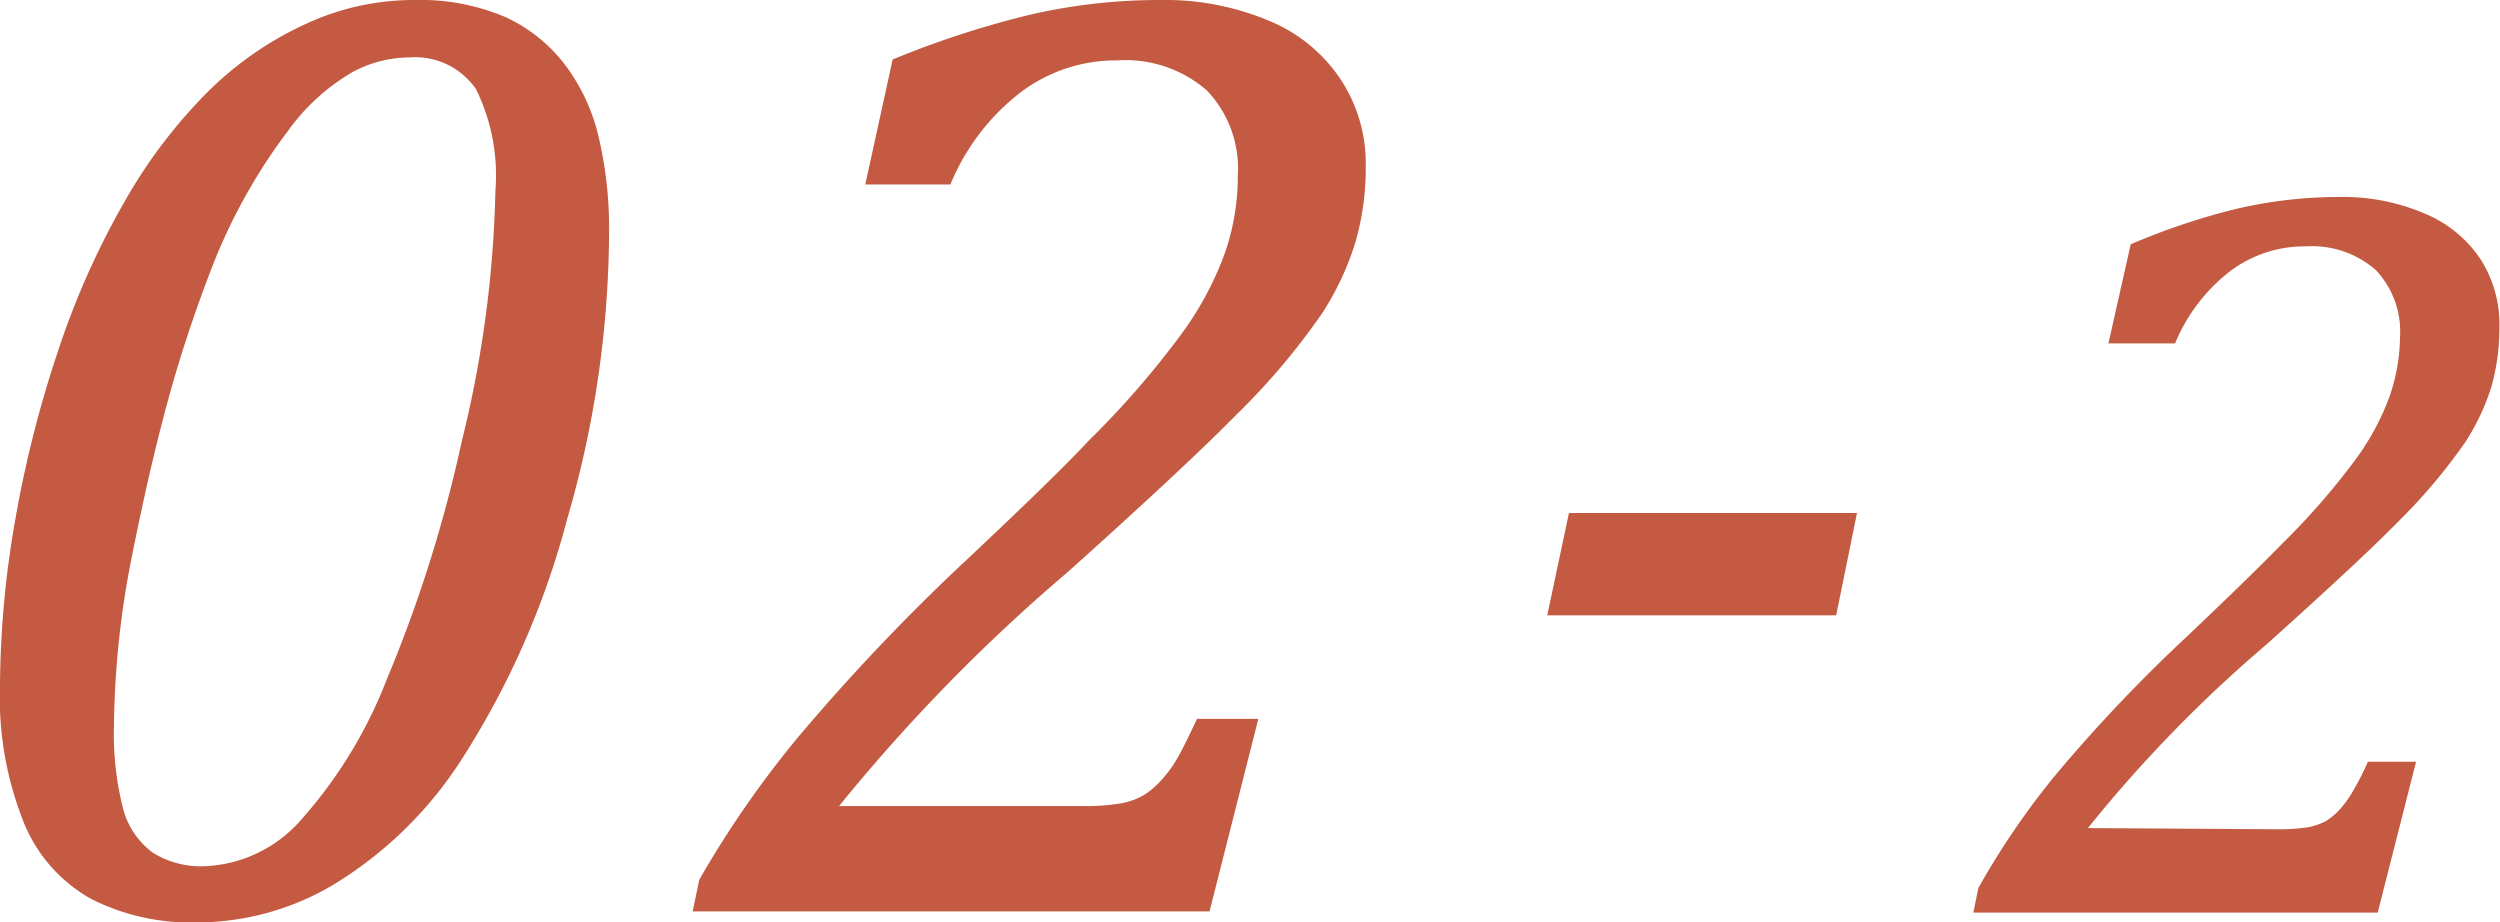 <svg xmlns="http://www.w3.org/2000/svg" viewBox="0 0 84.02 31"><defs><style>.cls-1{fill:#c35a41;}</style></defs><title>research_num_03</title><g id="レイヤー_2" data-name="レイヤー 2"><g id="レイヤー_2-2" data-name="レイヤー 2"><path class="cls-1" d="M6.6,31a7.41,7.41,0,0,1-3.52-.78A5.16,5.16,0,0,1,.81,27.67,11.37,11.37,0,0,1,0,23a33.18,33.18,0,0,1,.53-5.63A38.74,38.74,0,0,1,2,11.65,27,27,0,0,1,4.19,6.77,17.22,17.22,0,0,1,7,3.07,11.38,11.38,0,0,1,10.31.79,8.61,8.61,0,0,1,13.92,0,7.32,7.32,0,0,1,17,.58a5.32,5.32,0,0,1,2,1.61,6.48,6.48,0,0,1,1.13,2.46,13.37,13.37,0,0,1,.34,3.14,34.91,34.91,0,0,1-1.41,9.66,28.17,28.17,0,0,1-3.57,8.11,13.34,13.34,0,0,1-4.33,4.2A9,9,0,0,1,6.6,31ZM3.83,24.39a10.15,10.15,0,0,0,.31,2.8,2.68,2.68,0,0,0,1,1.47,3.05,3.05,0,0,0,1.77.45,4.54,4.54,0,0,0,3.22-1.57A15.49,15.49,0,0,0,13,22.83a46,46,0,0,0,2.52-8,38.33,38.33,0,0,0,1.13-8.43A6.54,6.54,0,0,0,16,3a2.48,2.48,0,0,0-2.23-1.07,4.09,4.09,0,0,0-1.9.48,7,7,0,0,0-2.2,2A19,19,0,0,0,7.22,8.74a45.67,45.67,0,0,0-1.79,5.53c-.39,1.51-.71,3-1,4.44A30.45,30.45,0,0,0,3.83,24.39Z"/><path class="cls-1" d="M36.4,27.09A7.08,7.08,0,0,0,37.67,27a2.45,2.45,0,0,0,.74-.26,2.6,2.6,0,0,0,.6-.5,3.92,3.92,0,0,0,.57-.78c.17-.29.38-.73.65-1.3h2.06l-1.64,6.47H23.28l.22-1.06a33.84,33.84,0,0,1,3.36-4.84,69,69,0,0,1,5.61-5.9q3-2.82,4.1-4a30.14,30.14,0,0,0,3.08-3.53,10.86,10.86,0,0,0,1.51-2.78,7.83,7.83,0,0,0,.44-2.62,3.79,3.79,0,0,0-1.05-2.87,4.17,4.17,0,0,0-3-1,5.3,5.3,0,0,0-3.27,1.09,7.53,7.53,0,0,0-2.34,3.08H29.08L30,2A31.35,31.35,0,0,1,34.68.48,19.41,19.41,0,0,1,39,0,9,9,0,0,1,42.7.72a5.3,5.3,0,0,1,2.39,2,5.12,5.12,0,0,1,.81,2.81,9,9,0,0,1-.35,2.62,9.56,9.56,0,0,1-1.11,2.37,23.14,23.14,0,0,1-2.86,3.39q-1.72,1.75-5.69,5.31a59.48,59.48,0,0,0-7.69,7.87Z"/><path class="cls-1" d="M61.71,20.68H52l.73-3.44h9.68Z"/><path class="cls-1" d="M76.58,27.87a6.19,6.19,0,0,0,1-.07,2.17,2.17,0,0,0,.58-.2,2.25,2.25,0,0,0,.47-.39,3.53,3.53,0,0,0,.44-.61,8.92,8.92,0,0,0,.51-1H81.2l-1.29,5.07H66.32l.17-.83A26.35,26.35,0,0,1,69.12,26a52.59,52.59,0,0,1,4.39-4.62c1.55-1.47,2.62-2.52,3.21-3.13a23.67,23.67,0,0,0,2.41-2.76,8.56,8.56,0,0,0,1.18-2.17,6.31,6.31,0,0,0,.35-2,3,3,0,0,0-.82-2.25,3.26,3.26,0,0,0-2.35-.79,4.15,4.15,0,0,0-2.56.85,5.92,5.92,0,0,0-1.83,2.41H70.86l.75-3.33A22.72,22.72,0,0,1,75.24,7a15.28,15.28,0,0,1,3.34-.38,7,7,0,0,1,2.94.57,4.15,4.15,0,0,1,1.87,1.56A4.05,4.05,0,0,1,84,11a7.32,7.32,0,0,1-.27,2,7.55,7.55,0,0,1-.87,1.85,18.87,18.87,0,0,1-2.24,2.66c-.9.92-2.39,2.3-4.45,4.15a45.69,45.69,0,0,0-6,6.17Z"/></g></g></svg>
